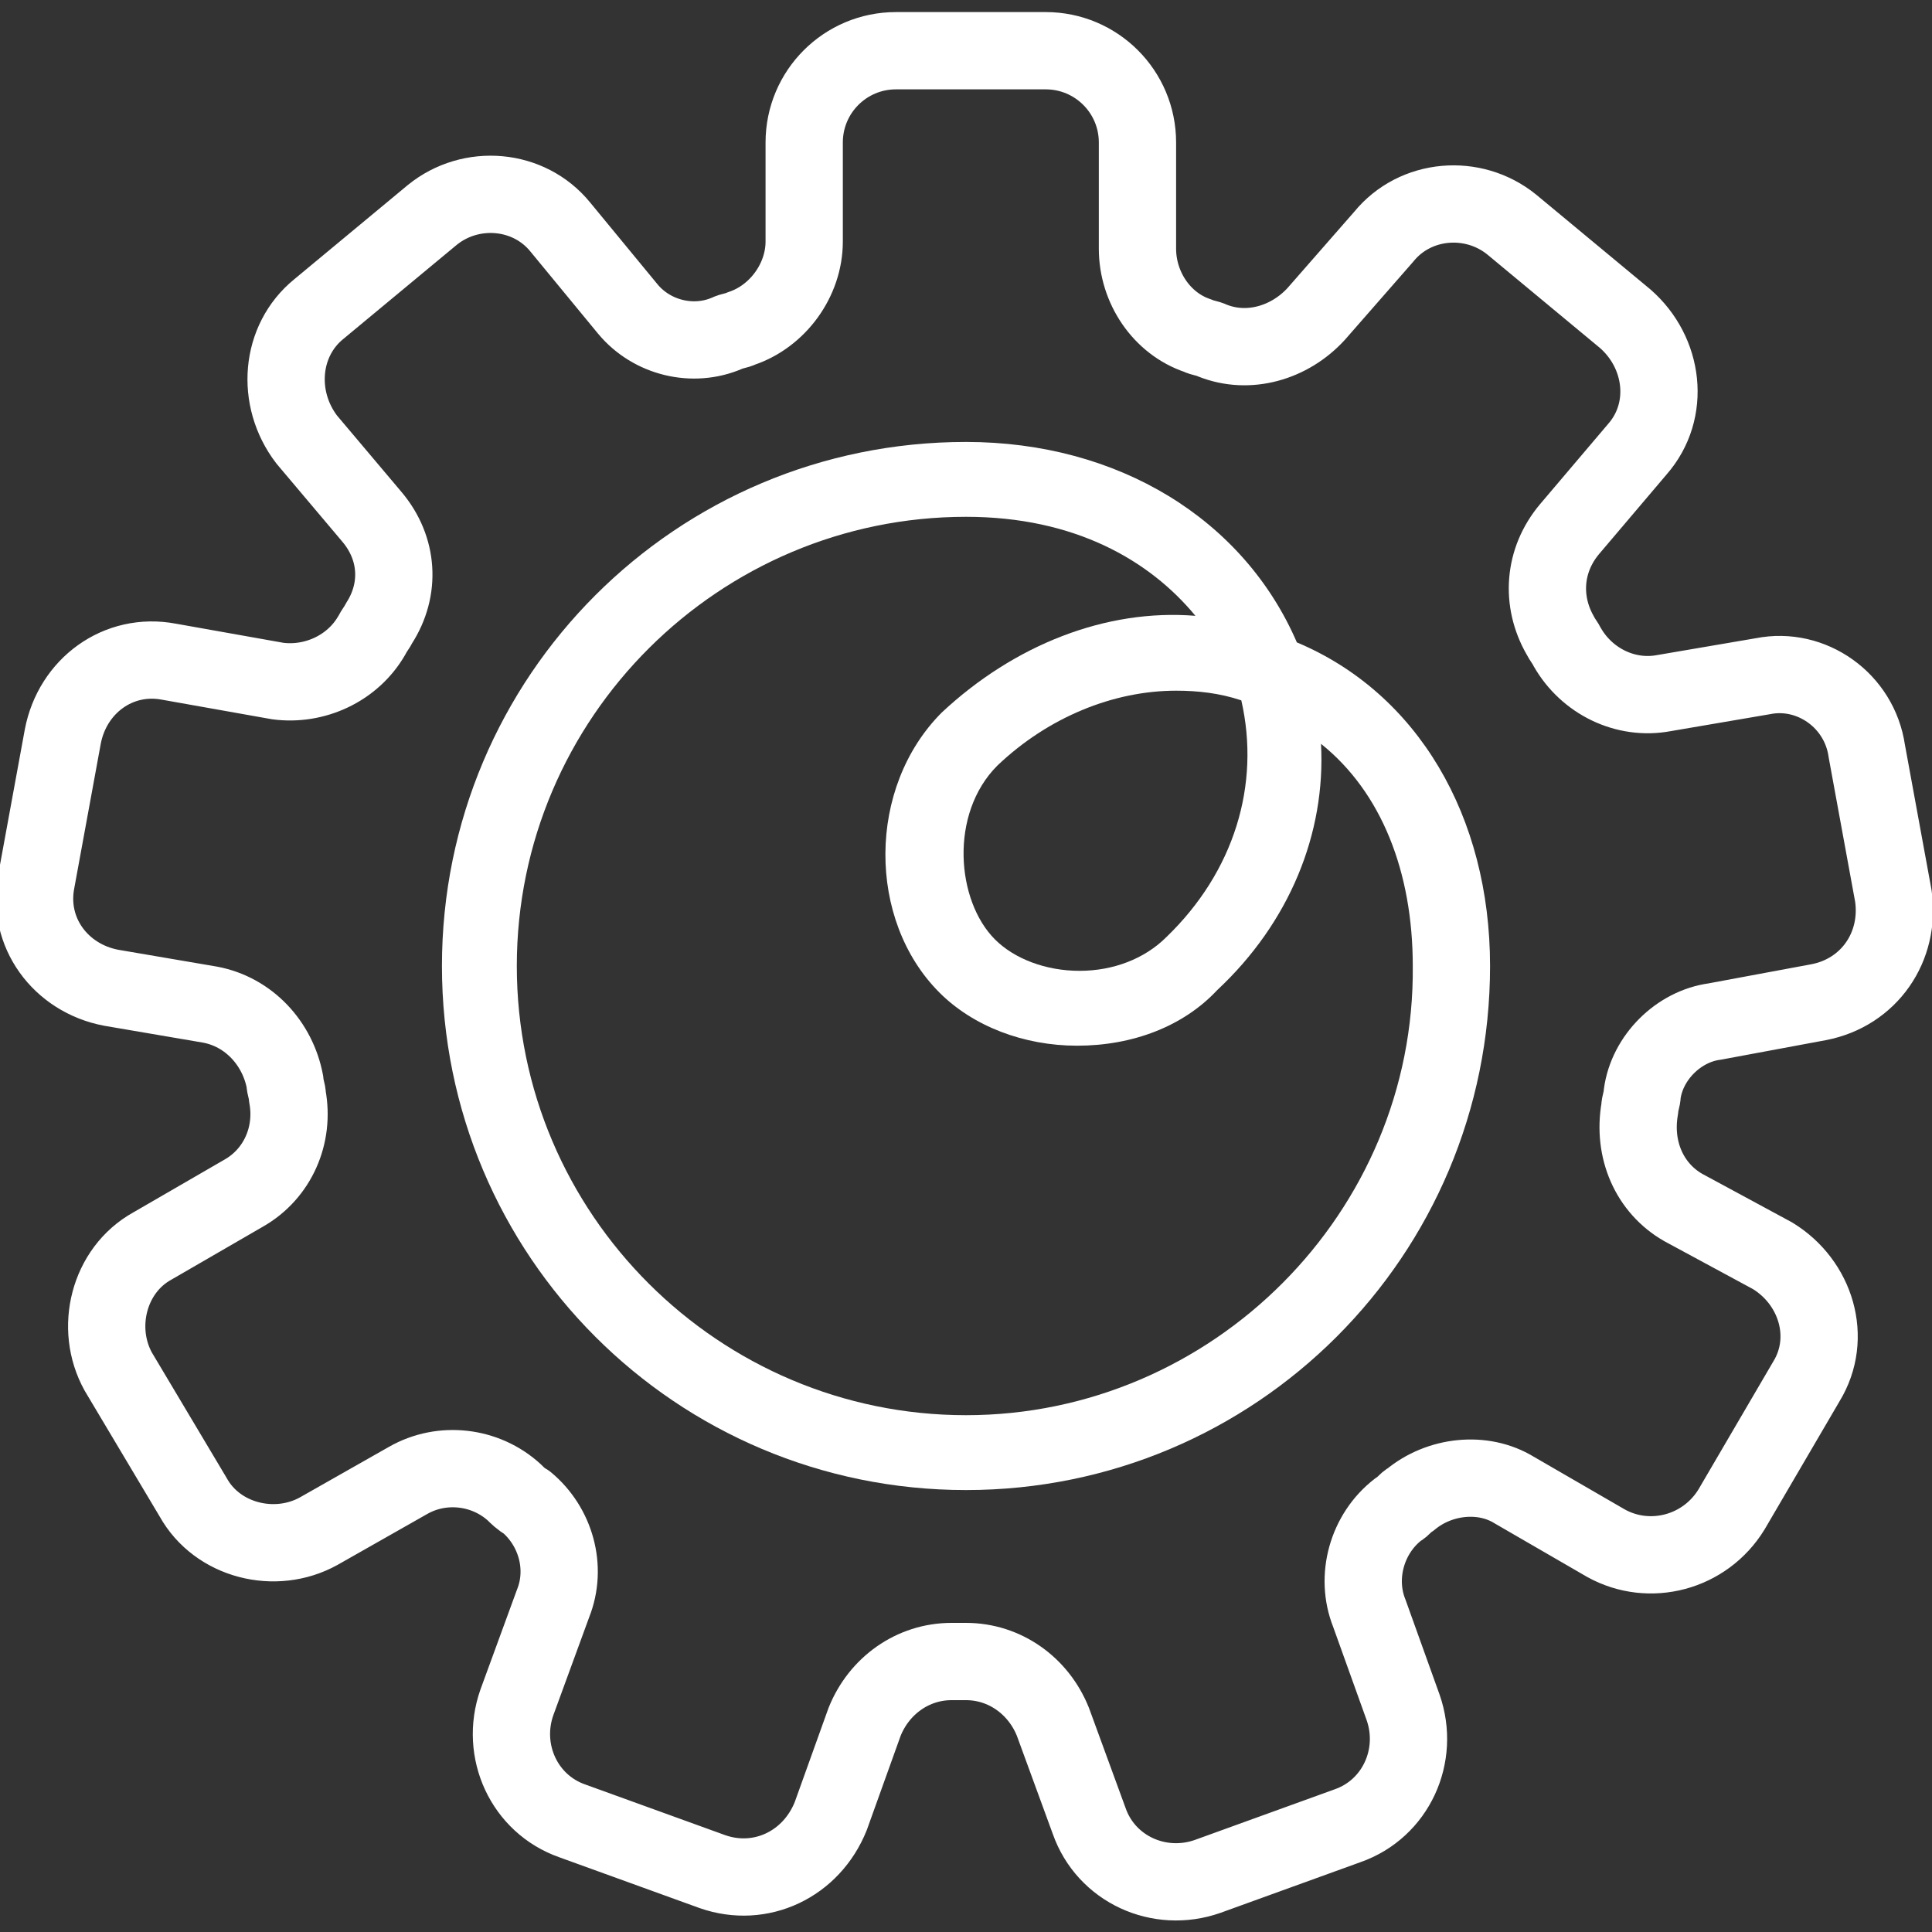 <?xml version="1.0" encoding="utf-8"?>
<!-- Generator: Adobe Illustrator 26.0.2, SVG Export Plug-In . SVG Version: 6.00 Build 0)  -->
<svg version="1.1" id="Layer_1" xmlns="http://www.w3.org/2000/svg" xmlns:xlink="http://www.w3.org/1999/xlink" x="0px" y="0px"
	 viewBox="0 0 80 80" style="enable-background:new 0 0 80 80;" xml:space="preserve">
<rect x="0" y="0" width="80" height="80" fill="#333333" stroke="none"/>
<style type="text/css">
	.st0{fill:none;stroke:#FFFFFF;stroke-width:3.2;stroke-linecap:round;stroke-linejoin:round;stroke-miterlimit:10;}
	.st1{fill:#FFFFFF;}
</style>
<g>
	<path class="st0" d="M71,42.3l4.3-0.8c2.1-0.4,3.4-2.3,3.1-4.4l-1.1-6C77,29,75,27.6,73,28l-4.1,0.7c-1.6,0.3-3.2-0.5-4-1.9
		c-0.1-0.2-0.2-0.3-0.3-0.5c-0.8-1.4-0.7-3.1,0.4-4.4l2.8-3.3c1.4-1.6,1.1-4-0.5-5.4l-4.7-3.9c-1.6-1.3-4-1.1-5.3,0.5L54.5,13
		c-1.1,1.2-2.8,1.7-4.3,1.1C50,14,49.8,14,49.6,13.9c-1.5-0.5-2.5-2-2.5-3.6V5.9c0-2.1-1.7-3.8-3.8-3.8h-6.2c-2.1,0-3.8,1.7-3.8,3.8
		V10c0,1.6-1.1,3.1-2.6,3.6c-0.2,0.1-0.4,0.1-0.6,0.2c-1.4,0.6-3.1,0.2-4.1-1l-2.8-3.4c-1.3-1.6-3.7-1.8-5.3-0.5l-4.7,3.9
		c-1.6,1.3-1.8,3.7-0.5,5.4l2.7,3.2c1.1,1.3,1.2,3,0.3,4.4c-0.1,0.2-0.2,0.3-0.3,0.5c-0.8,1.4-2.4,2.1-3.9,1.9L7,27.4
		c-2.1-0.4-4,1-4.4,3.1l-1.1,6c-0.4,2.1,1,4,3.1,4.4l4.1,0.7c1.6,0.3,2.8,1.6,3.1,3.2c0,0.2,0.1,0.4,0.1,0.6c0.3,1.6-0.4,3.2-1.8,4
		l-3.8,2.2c-1.8,1-2.4,3.4-1.4,5.2L8,62c1,1.8,3.4,2.4,5.2,1.4l3.7-2.1c1.4-0.8,3.2-0.6,4.4,0.5c0.1,0.1,0.3,0.3,0.5,0.4
		c1.2,1,1.7,2.7,1.1,4.2l-1.5,4.1c-0.7,2,0.3,4.2,2.3,4.9l5.8,2.1c2,0.7,4.1-0.3,4.9-2.3l1.4-3.9c0.6-1.5,2-2.5,3.6-2.5
		c0.2,0,0.4,0,0.6,0l0,0c1.6,0,3,1,3.6,2.5l1.5,4.1c0.7,2,2.9,3,4.9,2.3l5.8-2.1c2-0.7,3-2.9,2.3-4.9l-1.4-3.9
		c-0.6-1.5-0.1-3.3,1.2-4.3c0.2-0.1,0.3-0.3,0.5-0.4c1.2-1,3-1.2,4.3-0.4l3.8,2.2c1.8,1,4.1,0.4,5.2-1.4l3.1-5.3
		c1.1-1.8,0.4-4.1-1.4-5.2l-3.7-2c-1.4-0.8-2.1-2.4-1.8-4.1c0-0.2,0.1-0.4,0.1-0.6C68.2,43.8,69.5,42.5,71,42.3z"/>
	<path class="st1" d="M53.7,26.6c-2.2-5.1-7.4-8.3-13.7-8.3C28,18.3,18.3,28,18.3,40S28,61.7,40,61.7S61.7,52,61.7,40
		C61.7,33.8,58.7,28.7,53.7,26.6z M48.3,38.8c-0.9,0.9-2.2,1.4-3.6,1.4c-1.4,0-2.7-0.5-3.5-1.3c-1.6-1.6-1.9-5.2,0.1-7.2
		c2.1-2,4.8-3.1,7.4-3.1c0.9,0,1.8,0.1,2.7,0.4C52.2,32.5,51.1,36.1,48.3,38.8z M40,58.6c-10.2,0-18.6-8.3-18.6-18.6
		S29.8,21.4,40,21.4c4.5,0,7.6,1.8,9.5,4.1c-3.7-0.3-7.5,1.2-10.5,4c-3.1,3.1-3.1,8.6-0.1,11.6c1.4,1.4,3.5,2.2,5.7,2.2
		c2.3,0,4.4-0.8,5.8-2.3c3-2.8,4.5-6.5,4.3-10.2c2.5,2,3.8,5.3,3.8,9.2C58.6,50.2,50.2,58.6,40,58.6z"/>
</g>
</svg>
